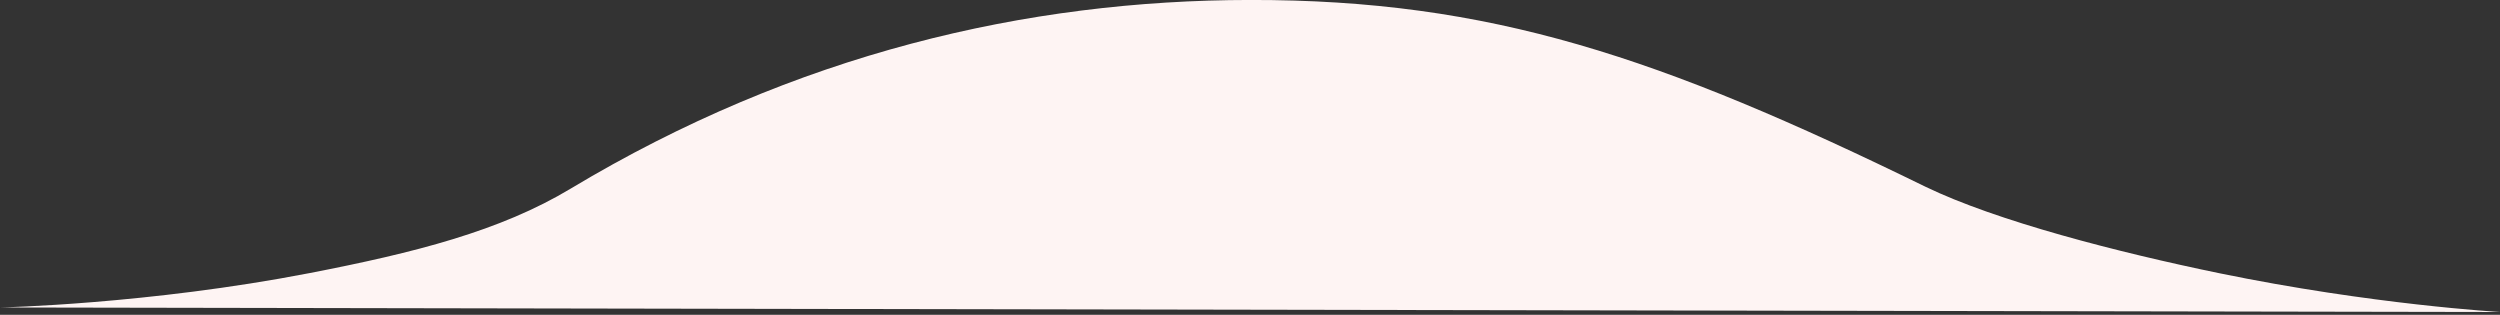 <?xml version="1.0" encoding="UTF-8" standalone="no"?>
<svg xmlns="http://www.w3.org/2000/svg" xmlns:xlink="http://www.w3.org/1999/xlink" xmlns:serif="http://www.serif.com/" width="100%" height="100%" viewBox="0 0 270 34" version="1.1" xml:space="preserve" style="fill-rule:evenodd;clip-rule:evenodd;stroke-linejoin:round;stroke-miterlimit:2;">
    <rect x="0" y="0" width="270" height="34" fill="#333333" stroke="none"/>
    <g transform="matrix(1,0,0,1,0.026,-0.004)">
        <g transform="matrix(1,0,0,1,-10552.5,-2571.64)">
            <path d="M10822.5,2605.34L10552.5,2604.85C10552.5,2604.85 10568.5,2604.51 10585.9,2601.14C10597.3,2598.93 10606.5,2596.59 10614.1,2592.02C10638.4,2577.43 10663.4,2571.66 10687.5,2571.64C10713.4,2571.61 10731.7,2577.77 10760.4,2591.8C10768.1,2595.53 10781.3,2598.91 10792.1,2601.14C10808.7,2604.56 10822.5,2605.34 10822.5,2605.34Z" style="fill:rgb(254,244,243);"></path>
        </g>
    </g>
</svg>
